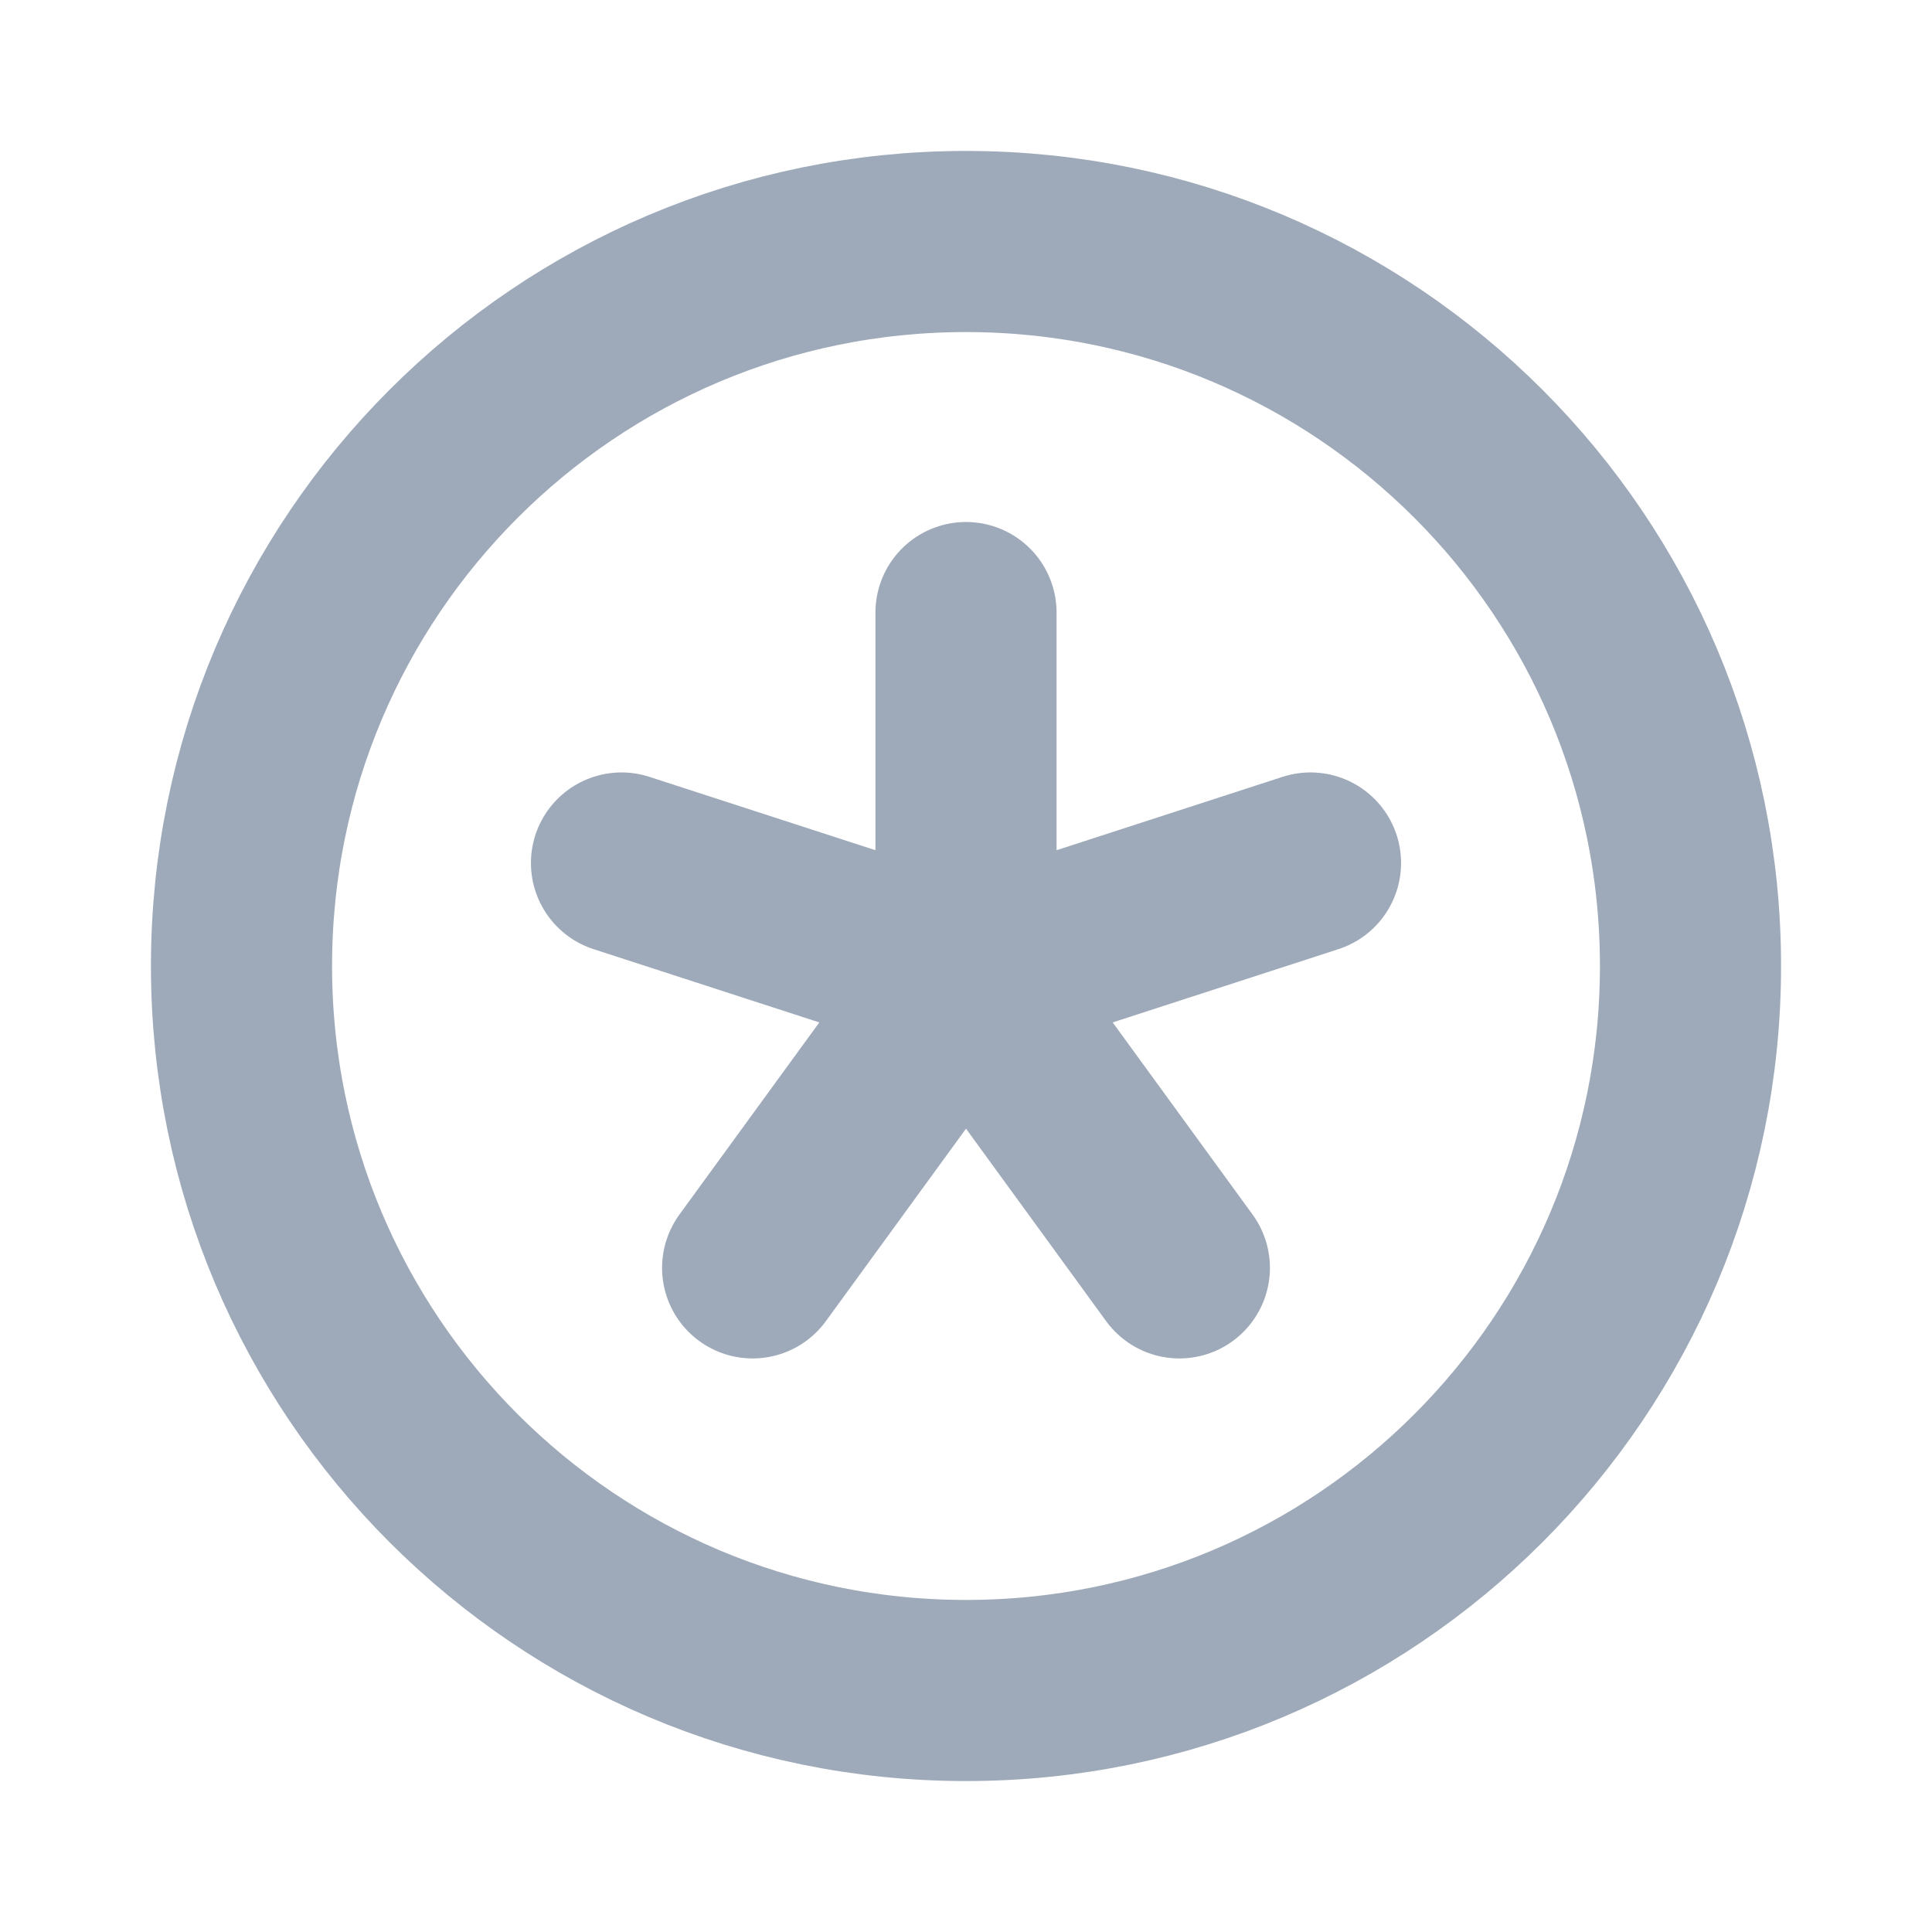 <?xml version="1.0" encoding="UTF-8"?> <svg xmlns="http://www.w3.org/2000/svg" width="16" height="16" viewBox="0 0 16 16" fill="none"><path fill-rule="evenodd" clip-rule="evenodd" d="M8 14V14C4.686 14 2 11.314 2 8V8C2 4.686 4.686 2 8 2V2C11.314 2 14 4.686 14 8V8C14 11.314 11.314 14 8 14Z" stroke="#9EAABA" stroke-width="1.5" stroke-linecap="round" stroke-linejoin="round"></path><path d="M8 5.073V8.073" stroke="#9EAABA" stroke-width="1.5" stroke-linecap="round" stroke-linejoin="round"></path><path d="M5.147 7.147L8 8.073" stroke="#9EAABA" stroke-width="1.5" stroke-linecap="round" stroke-linejoin="round"></path><path d="M6.233 10.5L8 8.073" stroke="#9EAABA" stroke-width="1.5" stroke-linecap="round" stroke-linejoin="round"></path><path d="M9.767 10.5L8 8.073" stroke="#9EAABA" stroke-width="1.5" stroke-linecap="round" stroke-linejoin="round"></path><path d="M10.853 7.147L8 8.073" stroke="#9EAABA" stroke-width="1.5" stroke-linecap="round" stroke-linejoin="round"></path></svg> 